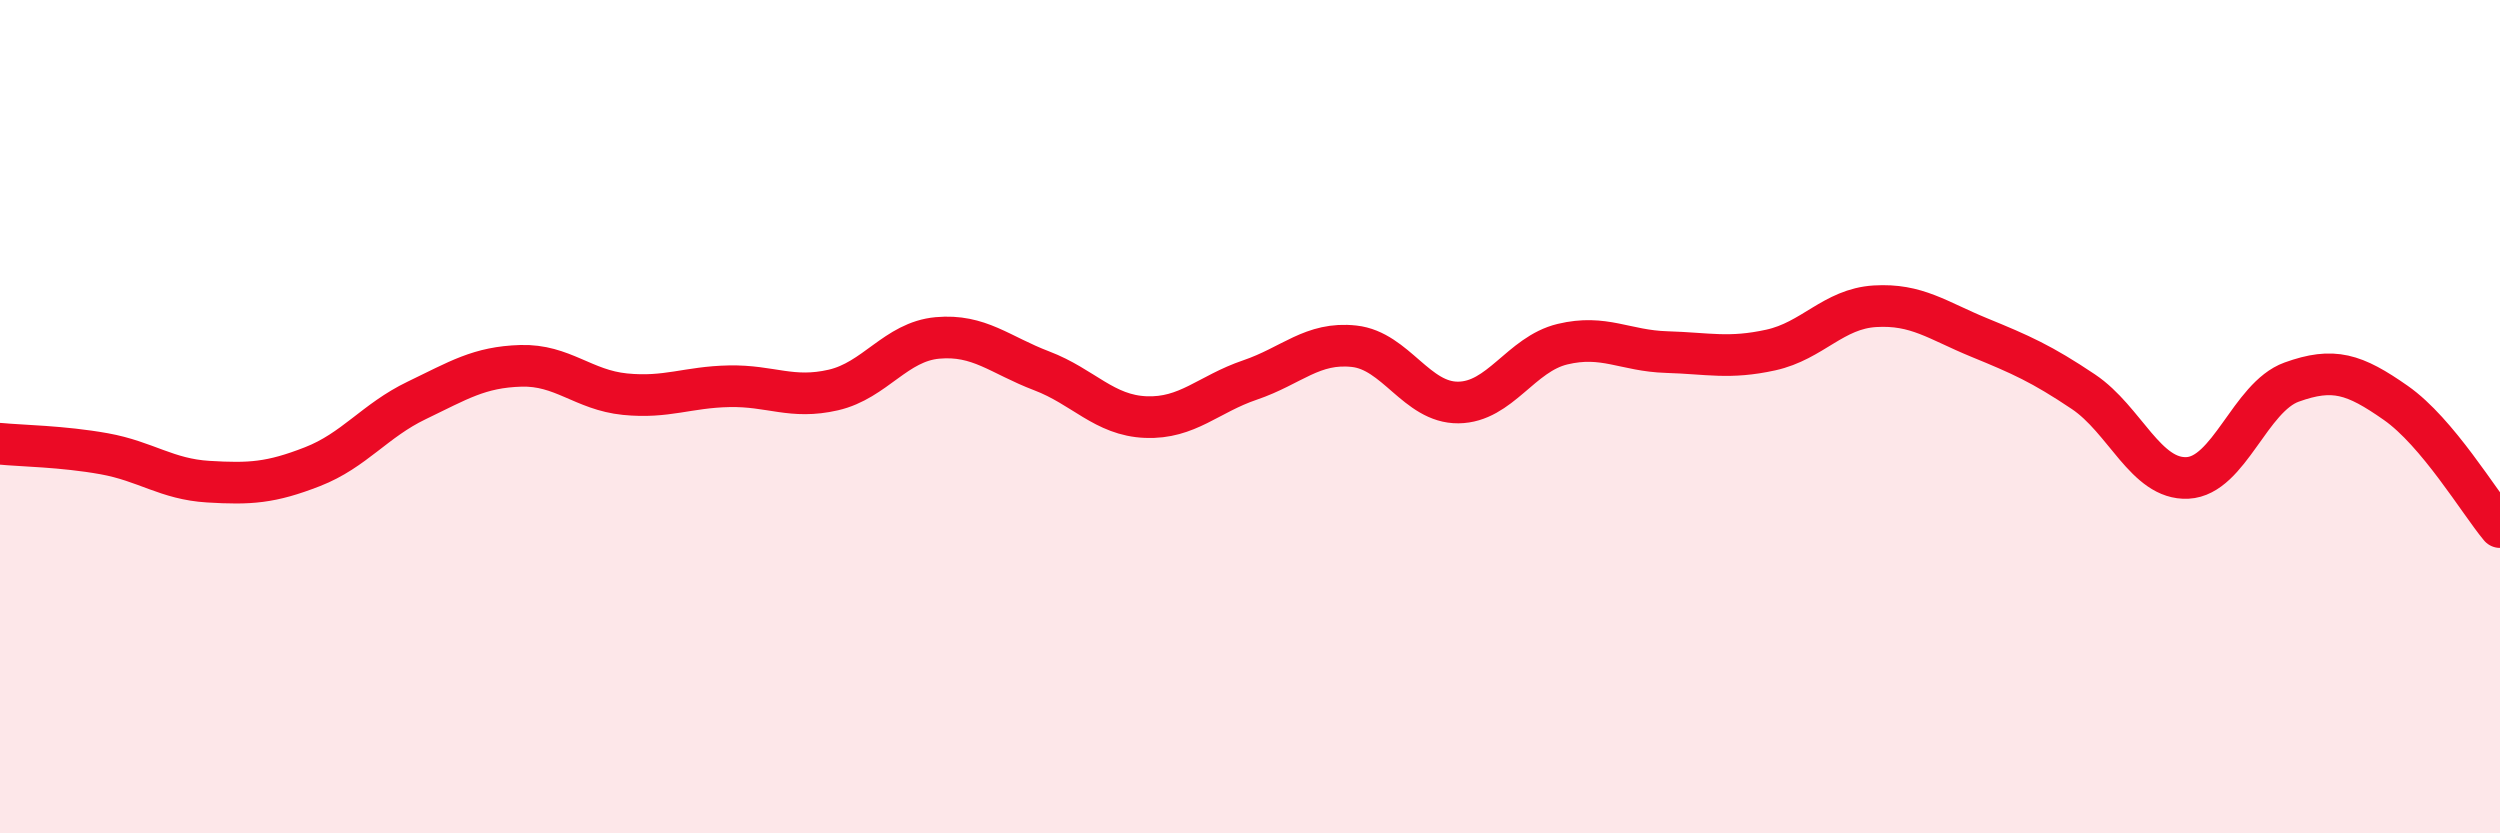 
    <svg width="60" height="20" viewBox="0 0 60 20" xmlns="http://www.w3.org/2000/svg">
      <path
        d="M 0,10.65 C 0.5,10.7 1.5,10.71 2.5,10.89 C 3.5,11.07 4,11.5 5,11.56 C 6,11.62 6.5,11.59 7.5,11.2 C 8.5,10.81 9,10.09 10,9.61 C 11,9.13 11.5,8.81 12.5,8.78 C 13.5,8.75 14,9.36 15,9.46 C 16,9.56 16.5,9.29 17.5,9.27 C 18.5,9.25 19,9.59 20,9.36 C 21,9.13 21.5,8.2 22.5,8.11 C 23.5,8.02 24,8.52 25,8.9 C 26,9.28 26.5,9.97 27.5,10.01 C 28.5,10.05 29,9.46 30,9.12 C 31,8.78 31.5,8.2 32.5,8.31 C 33.5,8.42 34,9.67 35,9.66 C 36,9.65 36.5,8.5 37.5,8.26 C 38.5,8.02 39,8.42 40,8.45 C 41,8.48 41.5,8.62 42.5,8.4 C 43.5,8.18 44,7.41 45,7.35 C 46,7.29 46.5,7.69 47.5,8.1 C 48.5,8.51 49,8.73 50,9.4 C 51,10.07 51.5,11.52 52.5,11.47 C 53.5,11.42 54,9.53 55,9.17 C 56,8.81 56.5,8.97 57.5,9.67 C 58.5,10.37 59.5,12.05 60,12.65L60 20L0 20Z"
        fill="#EB0A25"
        opacity="0.1"
        stroke-linecap="round"
        stroke-linejoin="round"
      />
      <path
        d="M 0,10.65 C 0.5,10.7 1.5,10.71 2.5,10.89 C 3.5,11.07 4,11.5 5,11.56 C 6,11.62 6.5,11.59 7.5,11.2 C 8.5,10.81 9,10.09 10,9.61 C 11,9.13 11.5,8.81 12.5,8.78 C 13.5,8.75 14,9.36 15,9.46 C 16,9.56 16.5,9.29 17.5,9.27 C 18.5,9.25 19,9.59 20,9.36 C 21,9.13 21.5,8.2 22.5,8.11 C 23.5,8.02 24,8.52 25,8.9 C 26,9.28 26.5,9.97 27.5,10.01 C 28.5,10.05 29,9.46 30,9.12 C 31,8.78 31.5,8.2 32.5,8.31 C 33.5,8.42 34,9.67 35,9.66 C 36,9.65 36.5,8.5 37.5,8.26 C 38.5,8.02 39,8.42 40,8.45 C 41,8.48 41.5,8.62 42.5,8.4 C 43.5,8.18 44,7.41 45,7.35 C 46,7.29 46.5,7.69 47.5,8.1 C 48.5,8.51 49,8.73 50,9.4 C 51,10.07 51.5,11.52 52.5,11.47 C 53.5,11.42 54,9.53 55,9.17 C 56,8.81 56.5,8.97 57.5,9.67 C 58.5,10.37 59.5,12.05 60,12.65"
        stroke="#EB0A25"
        stroke-width="1"
        fill="none"
        stroke-linecap="round"
        stroke-linejoin="round"
      />
    </svg>
  